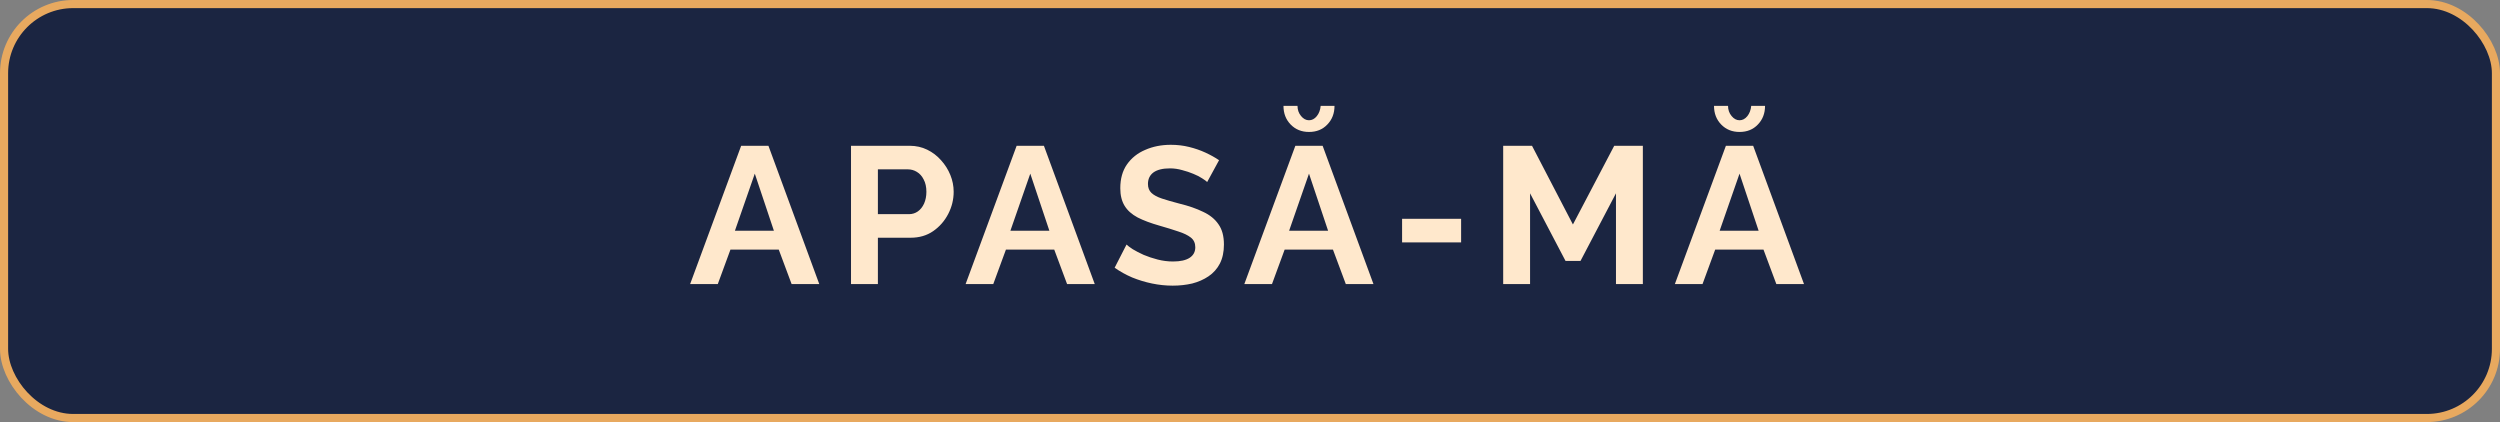 <?xml version="1.0" encoding="UTF-8"?> <svg xmlns="http://www.w3.org/2000/svg" width="308" height="52" viewBox="0 0 308 52" fill="none"><rect x="0" y="0" width="308" height="52" fill="#808080" stroke="none"/> <rect x="0.5" y="0.5" width="307" height="51" rx="8.519" fill="#1B2541" stroke="#E8A95F"></rect> <path d="M91.311 17.96H94.671L100.935 35H97.527L95.943 30.752L89.991 30.752L88.431 35H85.023L91.311 17.96ZM95.343 28.424L92.991 21.392L90.543 28.424H95.343ZM104.844 35V17.96L112.068 17.96C112.852 17.96 113.572 18.12 114.228 18.44C114.884 18.76 115.452 19.192 115.932 19.736C116.428 20.28 116.812 20.888 117.084 21.56C117.356 22.232 117.492 22.92 117.492 23.624C117.492 24.584 117.268 25.496 116.82 26.36C116.372 27.224 115.756 27.928 114.972 28.472C114.188 29.016 113.26 29.288 112.188 29.288H108.156V35H104.844ZM108.156 26.384L111.996 26.384C112.396 26.384 112.756 26.272 113.076 26.048C113.396 25.824 113.652 25.504 113.844 25.088C114.036 24.656 114.132 24.168 114.132 23.624C114.132 23.032 114.02 22.528 113.796 22.112C113.588 21.696 113.308 21.384 112.956 21.176C112.62 20.968 112.252 20.864 111.852 20.864L108.156 20.864V26.384ZM125.25 17.96H128.61L134.874 35L131.466 35L129.882 30.752H123.93L122.37 35H118.962L125.25 17.96ZM129.282 28.424L126.93 21.392L124.482 28.424H129.282ZM148.724 22.424C148.612 22.312 148.404 22.16 148.1 21.968C147.812 21.776 147.452 21.592 147.02 21.416C146.604 21.24 146.148 21.088 145.652 20.96C145.156 20.816 144.652 20.744 144.14 20.744C143.244 20.744 142.564 20.912 142.1 21.248C141.652 21.584 141.428 22.056 141.428 22.664C141.428 23.128 141.572 23.496 141.86 23.768C142.148 24.04 142.58 24.272 143.156 24.464C143.732 24.656 144.452 24.864 145.316 25.088C146.436 25.36 147.404 25.696 148.22 26.096C149.052 26.48 149.684 26.992 150.116 27.632C150.564 28.256 150.788 29.088 150.788 30.128C150.788 31.04 150.62 31.824 150.284 32.48C149.948 33.12 149.484 33.64 148.892 34.04C148.3 34.44 147.628 34.736 146.876 34.928C146.124 35.104 145.324 35.192 144.476 35.192C143.628 35.192 142.78 35.104 141.932 34.928C141.084 34.752 140.268 34.504 139.484 34.184C138.7 33.848 137.98 33.448 137.324 32.984L138.788 30.128C138.932 30.272 139.188 30.464 139.556 30.704C139.924 30.928 140.372 31.16 140.9 31.4C141.428 31.624 142.004 31.816 142.628 31.976C143.252 32.136 143.884 32.216 144.524 32.216C145.42 32.216 146.1 32.064 146.564 31.76C147.028 31.456 147.26 31.024 147.26 30.464C147.26 29.952 147.076 29.552 146.708 29.264C146.34 28.976 145.828 28.728 145.172 28.52C144.516 28.296 143.74 28.056 142.844 27.8C141.772 27.496 140.876 27.16 140.156 26.792C139.436 26.408 138.9 25.928 138.548 25.352C138.196 24.776 138.02 24.056 138.02 23.192C138.02 22.024 138.292 21.048 138.836 20.264C139.396 19.464 140.148 18.864 141.092 18.464C142.036 18.048 143.084 17.84 144.236 17.84C145.036 17.84 145.788 17.928 146.492 18.104C147.212 18.28 147.884 18.512 148.508 18.8C149.132 19.088 149.692 19.4 150.188 19.736L148.724 22.424ZM159.588 17.96H162.948L169.212 35H165.804L164.22 30.752H158.268L156.708 35H153.3L159.588 17.96ZM163.62 28.424L161.268 21.392L158.82 28.424H163.62ZM161.268 14.816C161.636 14.816 161.956 14.648 162.228 14.312C162.5 13.976 162.66 13.552 162.708 13.04H164.412C164.412 13.968 164.116 14.736 163.524 15.344C162.948 15.952 162.196 16.256 161.268 16.256C160.356 16.256 159.604 15.952 159.012 15.344C158.42 14.736 158.124 13.968 158.124 13.04L159.852 13.04C159.852 13.52 159.996 13.936 160.284 14.288C160.572 14.64 160.9 14.816 161.268 14.816ZM172.737 29.864V26.96L180.009 26.96V29.864L172.737 29.864ZM199.088 35V23.816L194.72 32.144H192.872L188.504 23.816V35H185.192V17.96H188.744L193.784 27.656L198.872 17.96H202.4V35H199.088ZM212.63 17.96L215.99 17.96L222.254 35H218.846L217.262 30.752L211.31 30.752L209.75 35H206.342L212.63 17.96ZM216.662 28.424L214.31 21.392L211.862 28.424H216.662ZM214.31 14.816C214.678 14.816 214.998 14.648 215.27 14.312C215.542 13.976 215.702 13.552 215.75 13.04L217.454 13.04C217.454 13.968 217.158 14.736 216.566 15.344C215.99 15.952 215.238 16.256 214.31 16.256C213.398 16.256 212.646 15.952 212.054 15.344C211.462 14.736 211.166 13.968 211.166 13.04H212.894C212.894 13.52 213.038 13.936 213.326 14.288C213.614 14.64 213.942 14.816 214.31 14.816Z" fill="#FFE8CC"></path> </svg> 